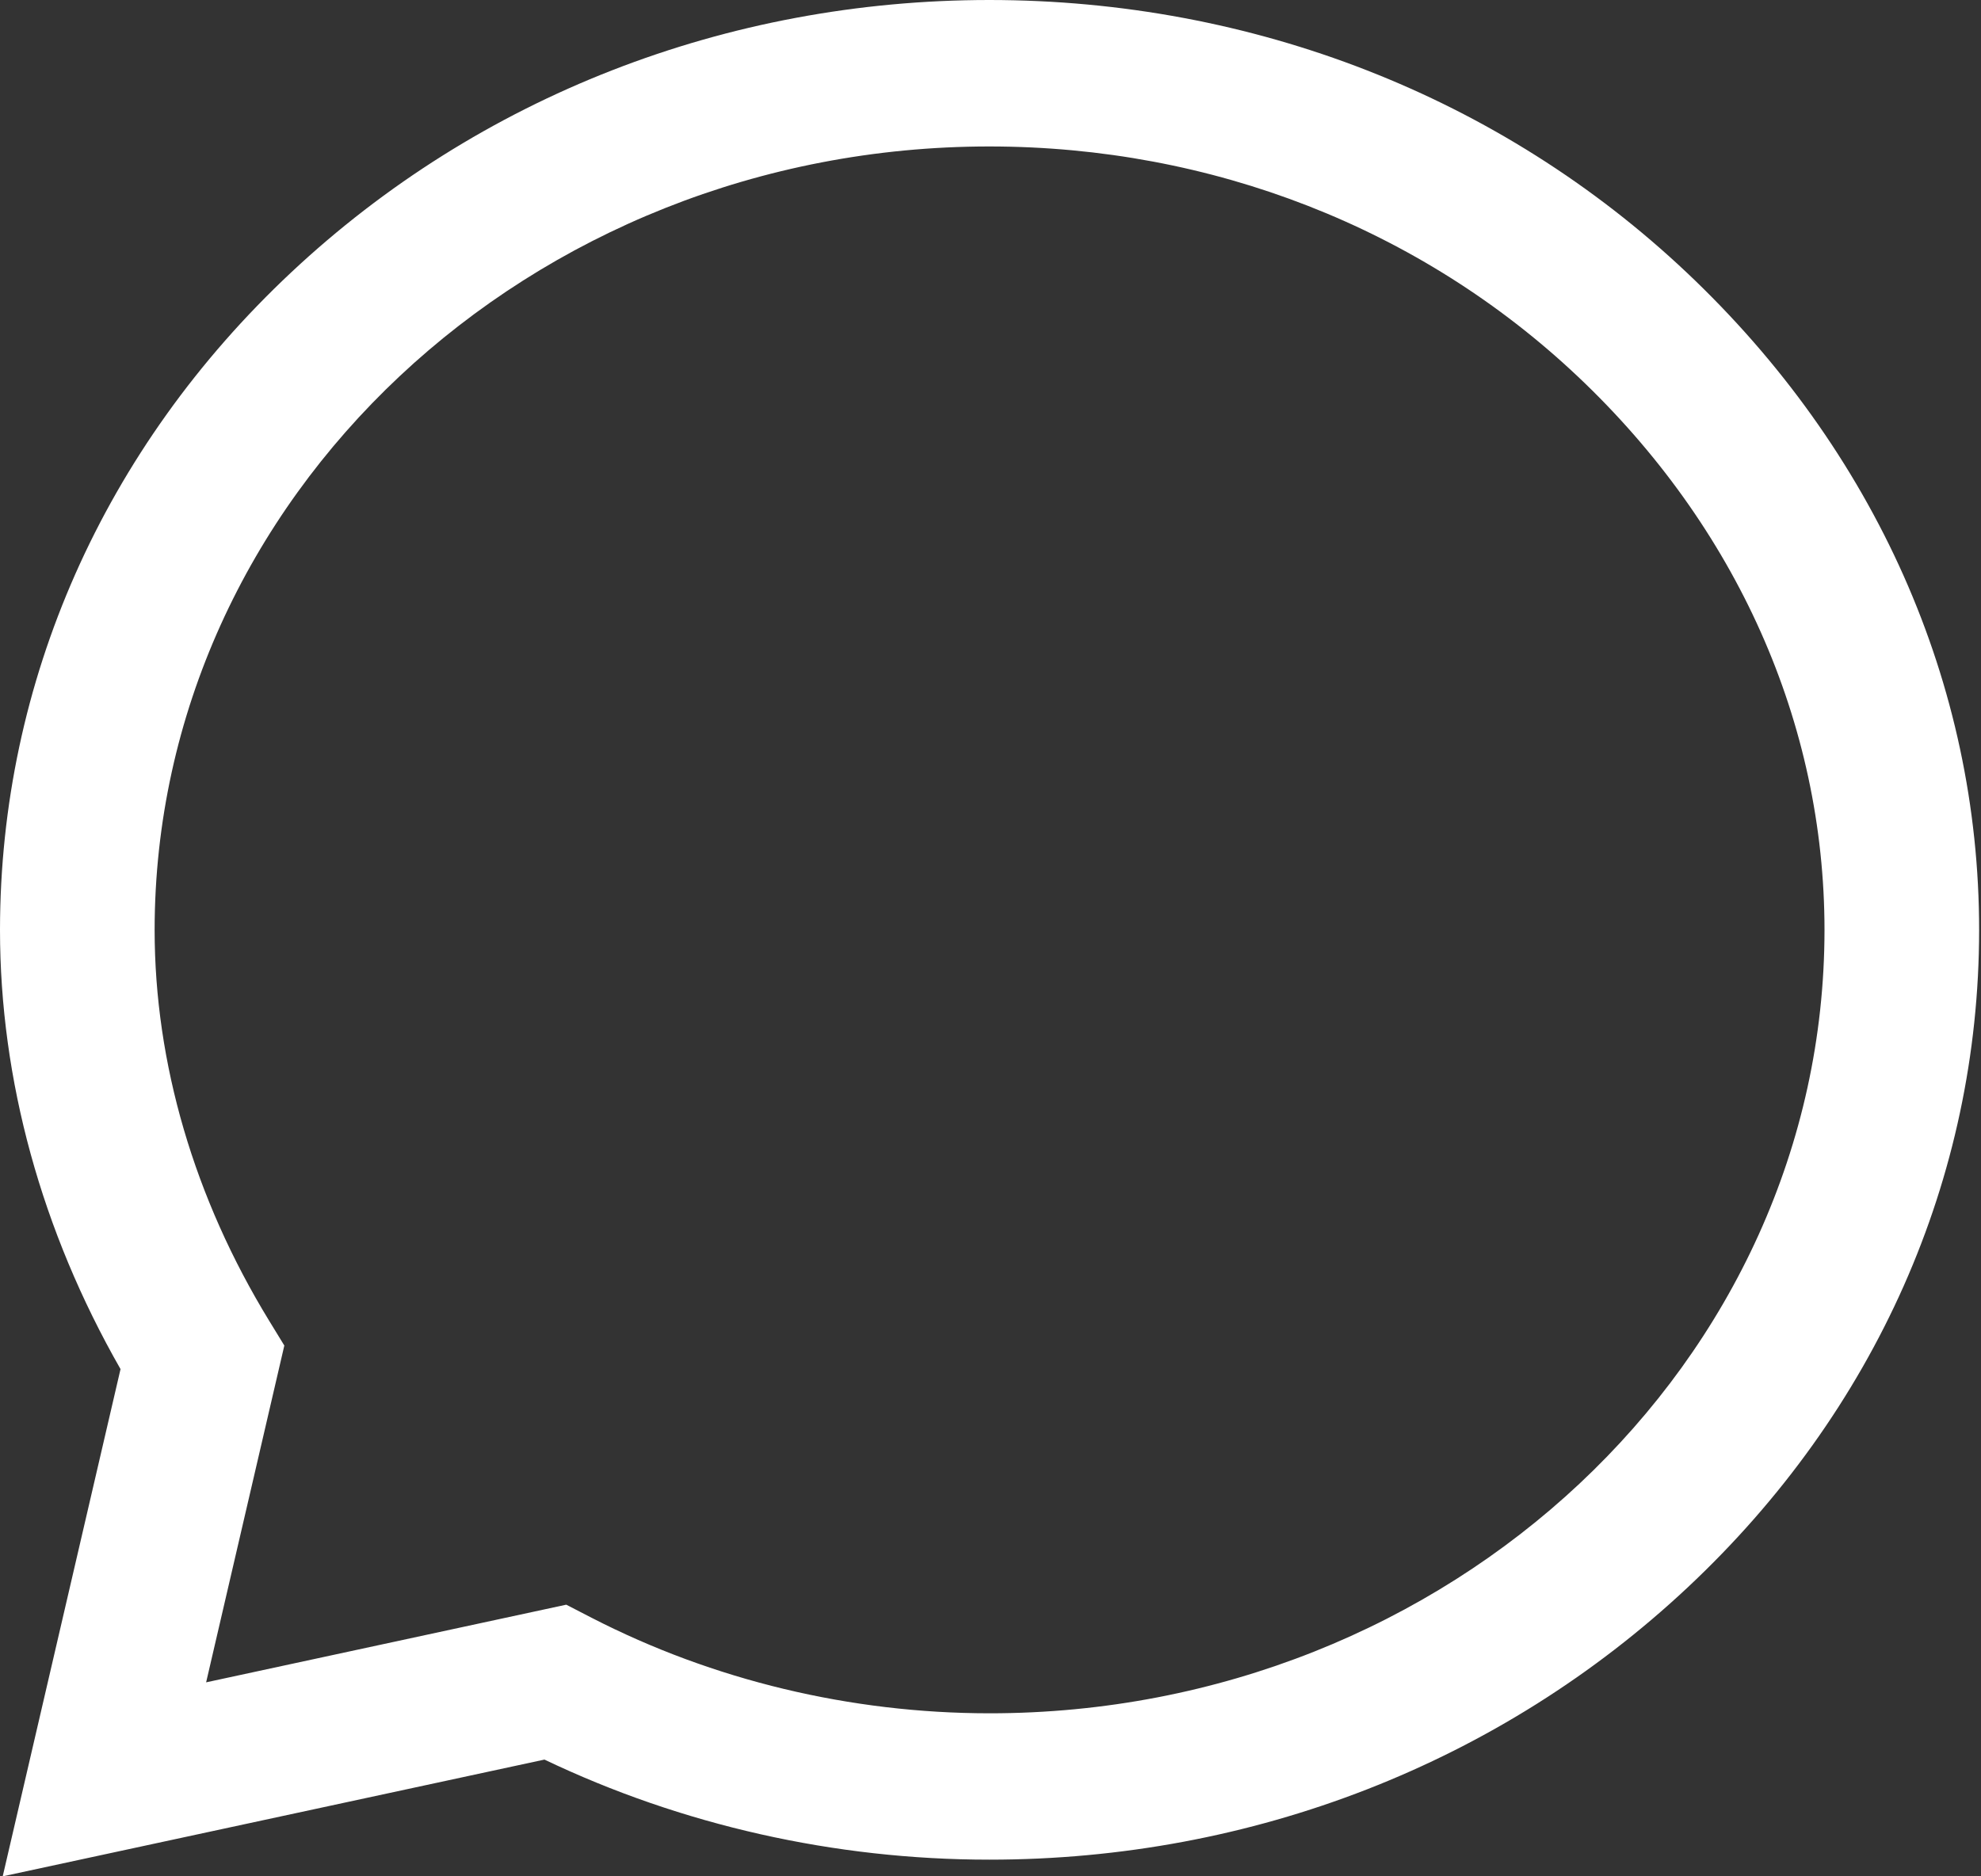 <svg width="19" height="18" viewBox="0 0 19 18" fill="none" xmlns="http://www.w3.org/2000/svg">
<rect x="0" y="0" width="19" height="18" fill="#333333" stroke="none"/>
<path d="M16.177 2.614C14.392 0.929 12.018 0.001 9.49 0C6.969 0 4.591 0.928 2.794 2.612C0.994 4.299 0.002 6.541 0 8.917V8.919V8.921C0 10.359 0.399 11.81 1.156 13.134L0.026 18L5.222 16.88C6.538 17.509 8.006 17.84 9.487 17.84H9.491C12.012 17.84 14.39 16.913 16.187 15.228C17.988 13.54 18.981 11.301 18.982 8.924C18.983 6.563 17.986 4.322 16.177 2.614ZM9.49 16.436H9.487C8.157 16.435 6.84 16.119 5.677 15.521L5.431 15.394L1.977 16.139L2.727 12.908L2.582 12.671C1.863 11.496 1.483 10.199 1.483 8.92C1.486 4.778 5.077 1.405 9.49 1.405C11.622 1.406 13.625 2.189 15.13 3.609C16.658 5.052 17.499 6.939 17.499 8.923C17.497 13.066 13.904 16.436 9.49 16.436Z" fill="white"/>
</svg>
